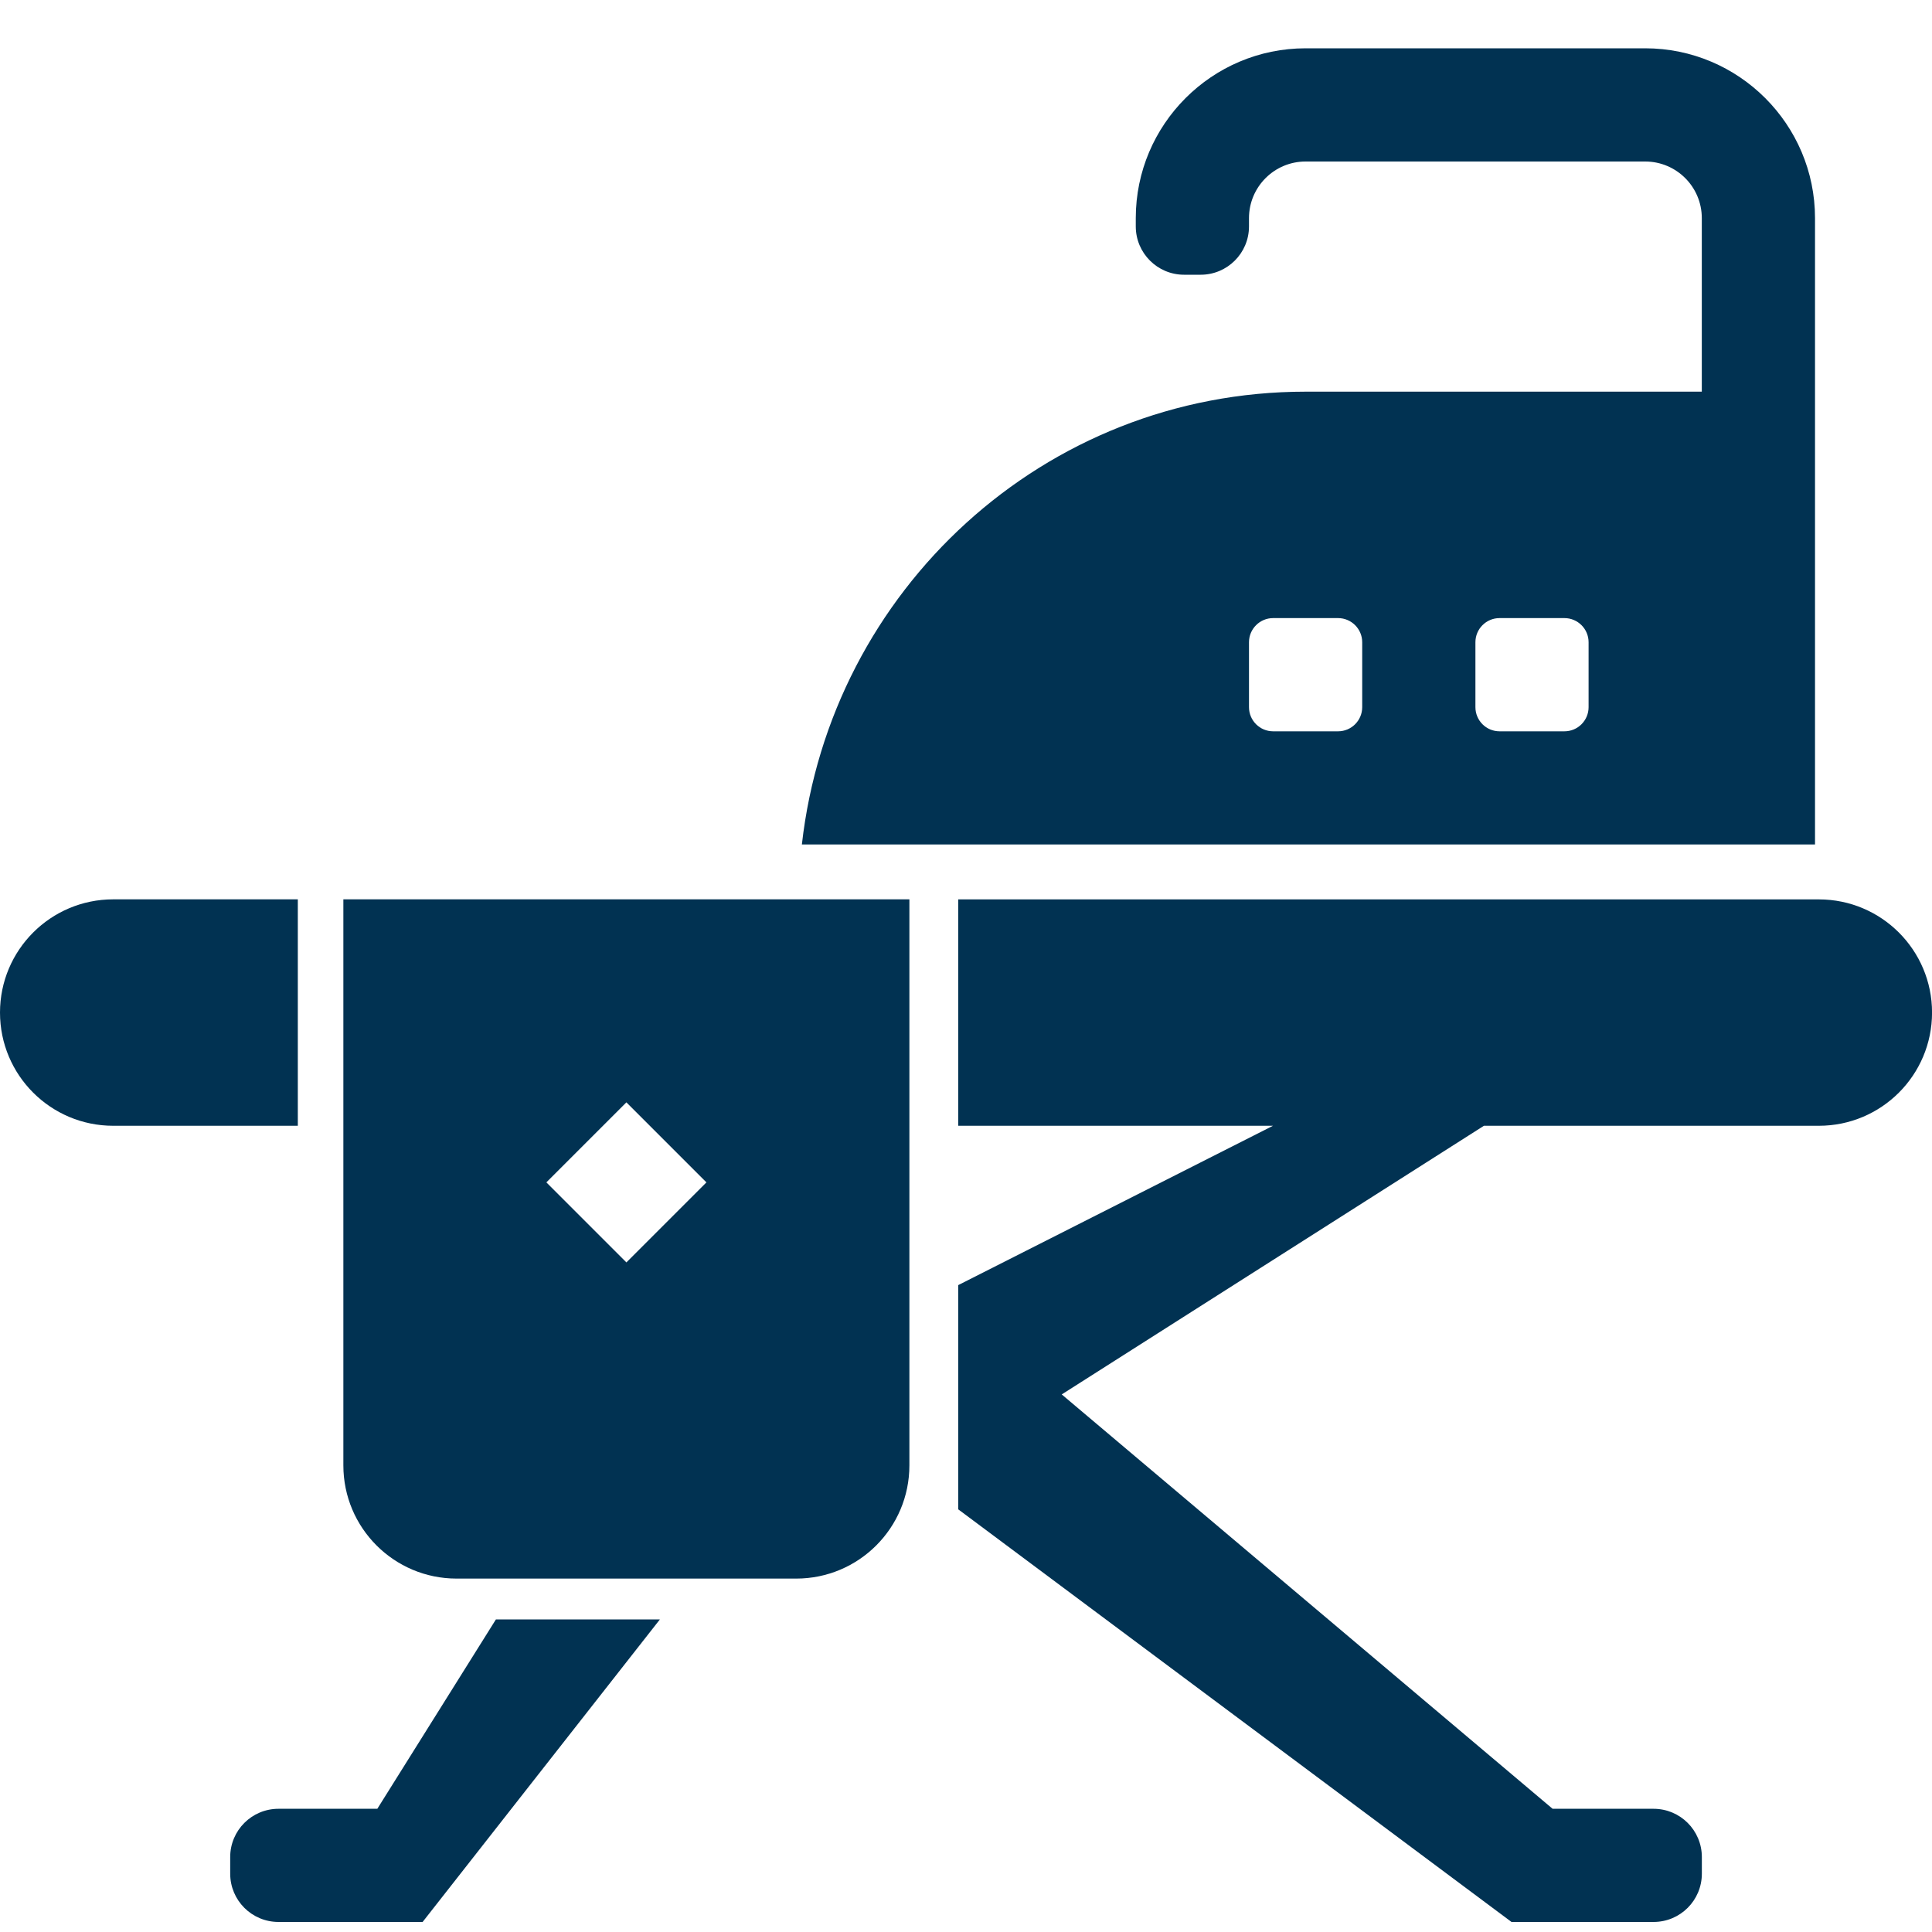 <svg width="40" height="40" viewBox="0 0 40 40" fill="none" xmlns="http://www.w3.org/2000/svg">
<g clip-path="url(#clip0_117_2120)">
<path d="M10.267 33.529L7.812 37.449H5.766C5.213 37.449 4.766 37.896 4.766 38.449V38.792C4.766 39.345 5.213 39.792 5.766 39.792H8.75L13.662 33.529H10.267Z" fill="#013252"/>
<path d="M37.657 18.621L19.839 18.621V23.308H26.356L19.839 26.607V31.249L31.294 39.792H34.235C34.788 39.792 35.235 39.345 35.235 38.792V38.449C35.235 37.896 34.788 37.449 34.235 37.449H32.145L21.982 28.87L30.723 23.308H37.657C38.952 23.308 40.001 22.259 40.001 20.964C40.001 19.67 38.952 18.621 37.657 18.621Z" fill="#013252"/>
<path d="M2.344 18.62C1.049 18.62 0 19.67 0 20.964C0 22.259 1.049 23.308 2.344 23.308H6.166V18.62L2.344 18.62Z" fill="#013252"/>
<path d="M7.109 18.62V30.339C7.109 31.634 8.159 32.683 9.453 32.683H16.484C17.779 32.683 18.828 31.634 18.828 30.339V18.62H7.109ZM12.969 26.137L11.312 24.48L12.969 22.823L14.626 24.48L12.969 26.137Z" fill="#013252"/>
<path d="M34.062 1H27.031C25.092 1 23.515 2.577 23.515 4.516V4.688C23.515 5.24 23.963 5.688 24.515 5.688H24.859C25.411 5.688 25.859 5.24 25.859 4.688V4.516C25.859 3.869 26.384 3.344 27.031 3.344H34.062C34.709 3.344 35.234 3.869 35.234 4.516V8.109H27.031C21.616 8.109 17.194 12.225 16.602 17.484H37.578C37.578 12.79 37.578 9.407 37.578 4.516C37.578 2.577 36.001 1 34.062 1ZM28.203 14.641C28.203 14.917 27.979 15.141 27.703 15.141H26.359C26.083 15.141 25.859 14.917 25.859 14.641V13.297C25.859 13.021 26.083 12.797 26.359 12.797H27.703C27.979 12.797 28.203 13.021 28.203 13.297V14.641ZM32.89 14.641C32.89 14.917 32.666 15.141 32.39 15.141H31.047C30.77 15.141 30.547 14.917 30.547 14.641V13.297C30.547 13.021 30.77 12.797 31.047 12.797H32.39C32.666 12.797 32.89 13.021 32.89 13.297V14.641Z" fill="#013252"/>
</g>
<defs>
<clipPath id="clip0_117_2120">
<rect width="40" height="40" fill="white"/>
</clipPath>
</defs>
</svg>
